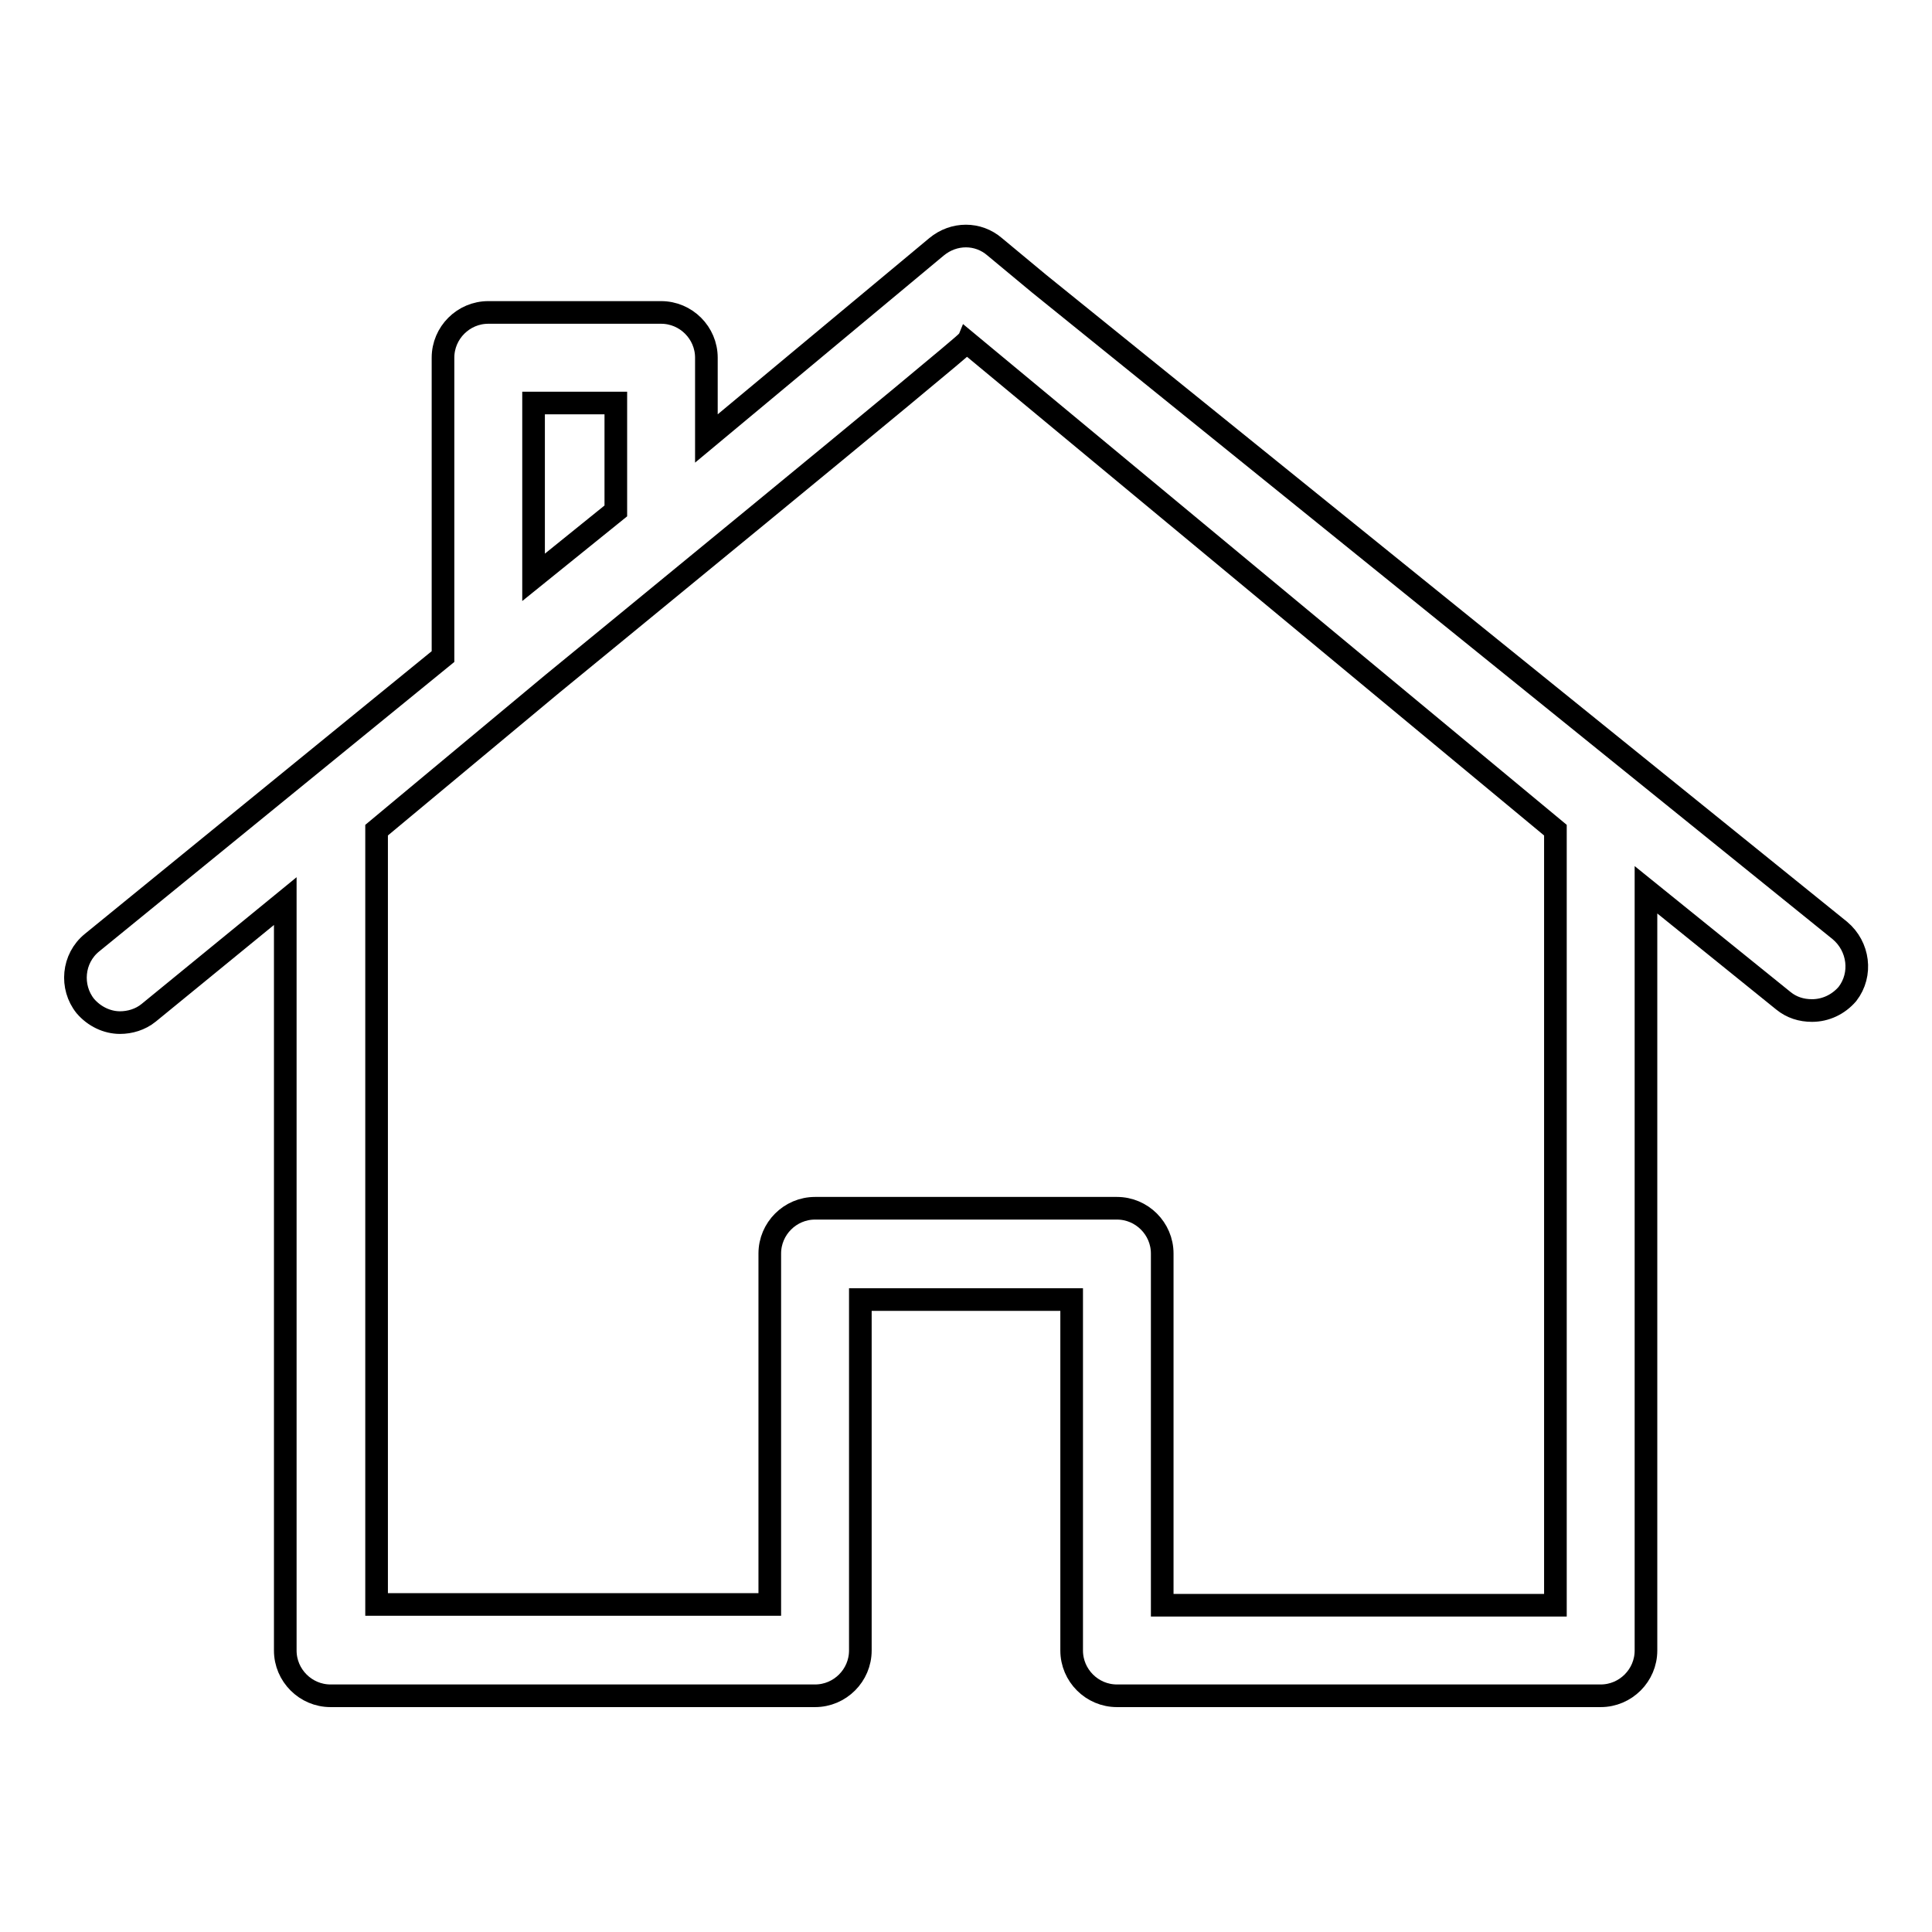 <?xml version="1.0" encoding="utf-8"?>
<!-- Svg Vector Icons : http://www.onlinewebfonts.com/icon -->
<!DOCTYPE svg PUBLIC "-//W3C//DTD SVG 1.1//EN" "http://www.w3.org/Graphics/SVG/1.1/DTD/svg11.dtd">
<svg version="1.1" xmlns="http://www.w3.org/2000/svg" xmlns:xlink="http://www.w3.org/1999/xlink" x="0px" y="0px" viewBox="0 0 256 256" enable-background="new 0 0 256 256" xml:space="preserve">
<g><g><g><path stroke-width="3" fill-opacity="0" stroke="#000000"  d="M243.8,123.3L137.7,37.6l-5.9-4.9c-2.2-1.9-5.4-1.9-7.7,0L93.6,58.1V47.4c0-3.3-2.7-6-6-6H64.7c-3.3,0-6,2.7-6,6V87l-46.5,37.9c-2.6,2.1-2.9,5.9-0.9,8.4c1.2,1.4,2.9,2.2,4.6,2.2c1.3,0,2.7-0.4,3.8-1.3l18.1-14.8v99.3c0,3.3,2.7,6,6,6H108c3.3,0,6-2.7,6-6v-46.5h28v46.5c0,3.3,2.7,6,6,6h64.1c3.3,0,6-2.7,6-6V117.9l18.2,14.7c1.1,0.9,2.4,1.3,3.8,1.3c1.8,0,3.5-0.8,4.7-2.2C246.8,129.1,246.3,125.4,243.8,123.3z M70.7,53.4h10.9v14.3l-10.9,8.8V53.4z M206.1,110v102.7H154v-46.6c0-3.3-2.7-6-6-6h-40c-3.3,0-6,2.7-6,6v46.5H49.9V110l23.3-19.4c0,0,54.6-44.7,54.9-45.3L206.1,110z"/></g><g></g><g></g><g></g><g></g><g></g><g></g><g></g><g></g><g></g><g></g><g></g><g></g><g></g><g></g><g></g></g></g>
</svg>